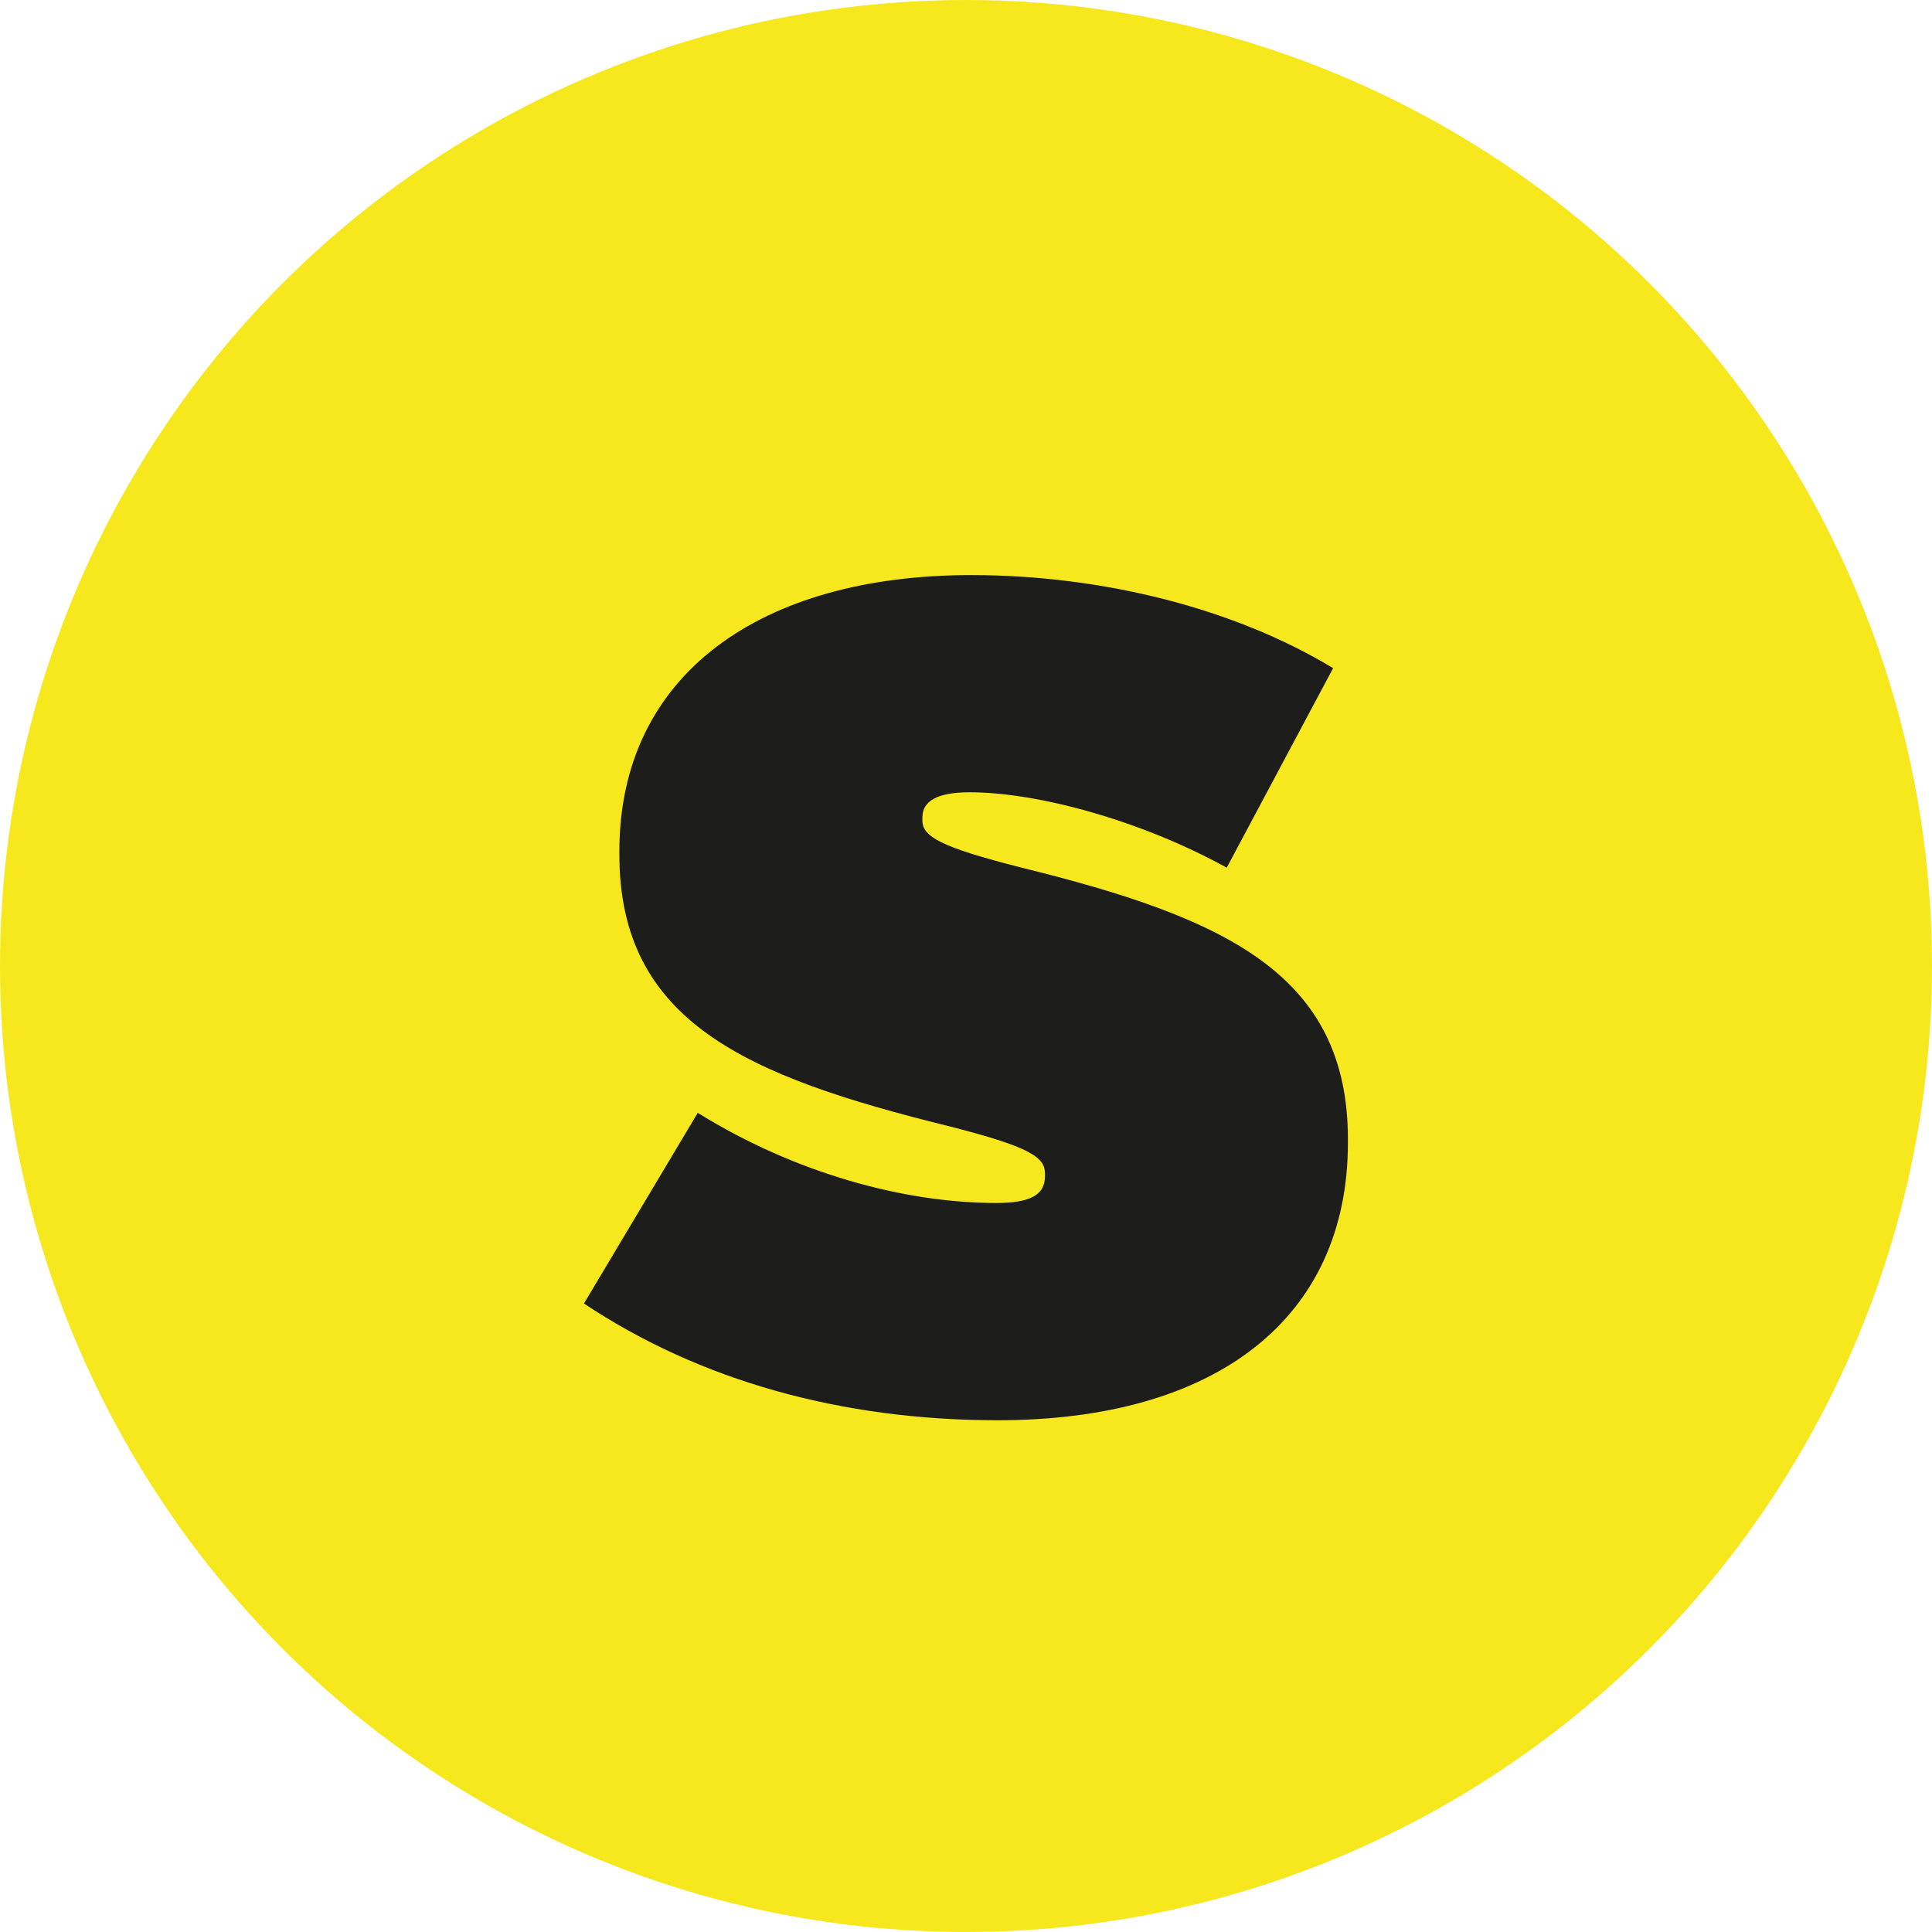 <?xml version="1.0" encoding="UTF-8"?><svg id="Ebene_2" xmlns="http://www.w3.org/2000/svg" viewBox="0 0 264.46 264.46"><defs><style>.cls-1{fill:#f6e81d;}.cls-2{fill:#1d1d1b;}</style></defs><g id="Ebene_1-2"><circle class="cls-1" cx="132.23" cy="132.23" r="132.23"/><path class="cls-2" d="m79.94,178.42l15.57-26.09c13.35,8.29,28.32,12.34,40.86,12.34,4.45,0,6.67-1.01,6.67-3.64v-.4c0-2.22-2.02-3.64-13.15-6.47-27.91-6.88-45.11-14.36-45.11-37.22v-.4c0-24.27,19.42-37.82,48.14-37.82,18.2,0,36.21,4.65,49.56,12.74l-14.56,27.31c-11.73-6.47-25.89-10.32-35.19-10.32-4.45,0-6.47,1.21-6.47,3.44v.4c0,2.23,2.43,3.64,13.55,6.47,27.91,6.88,44.7,14.56,44.7,37.22v.4c0,24.07-18,38.03-47.94,38.03-21.44,0-40.86-5.46-56.63-15.98Z"/></g></svg>
